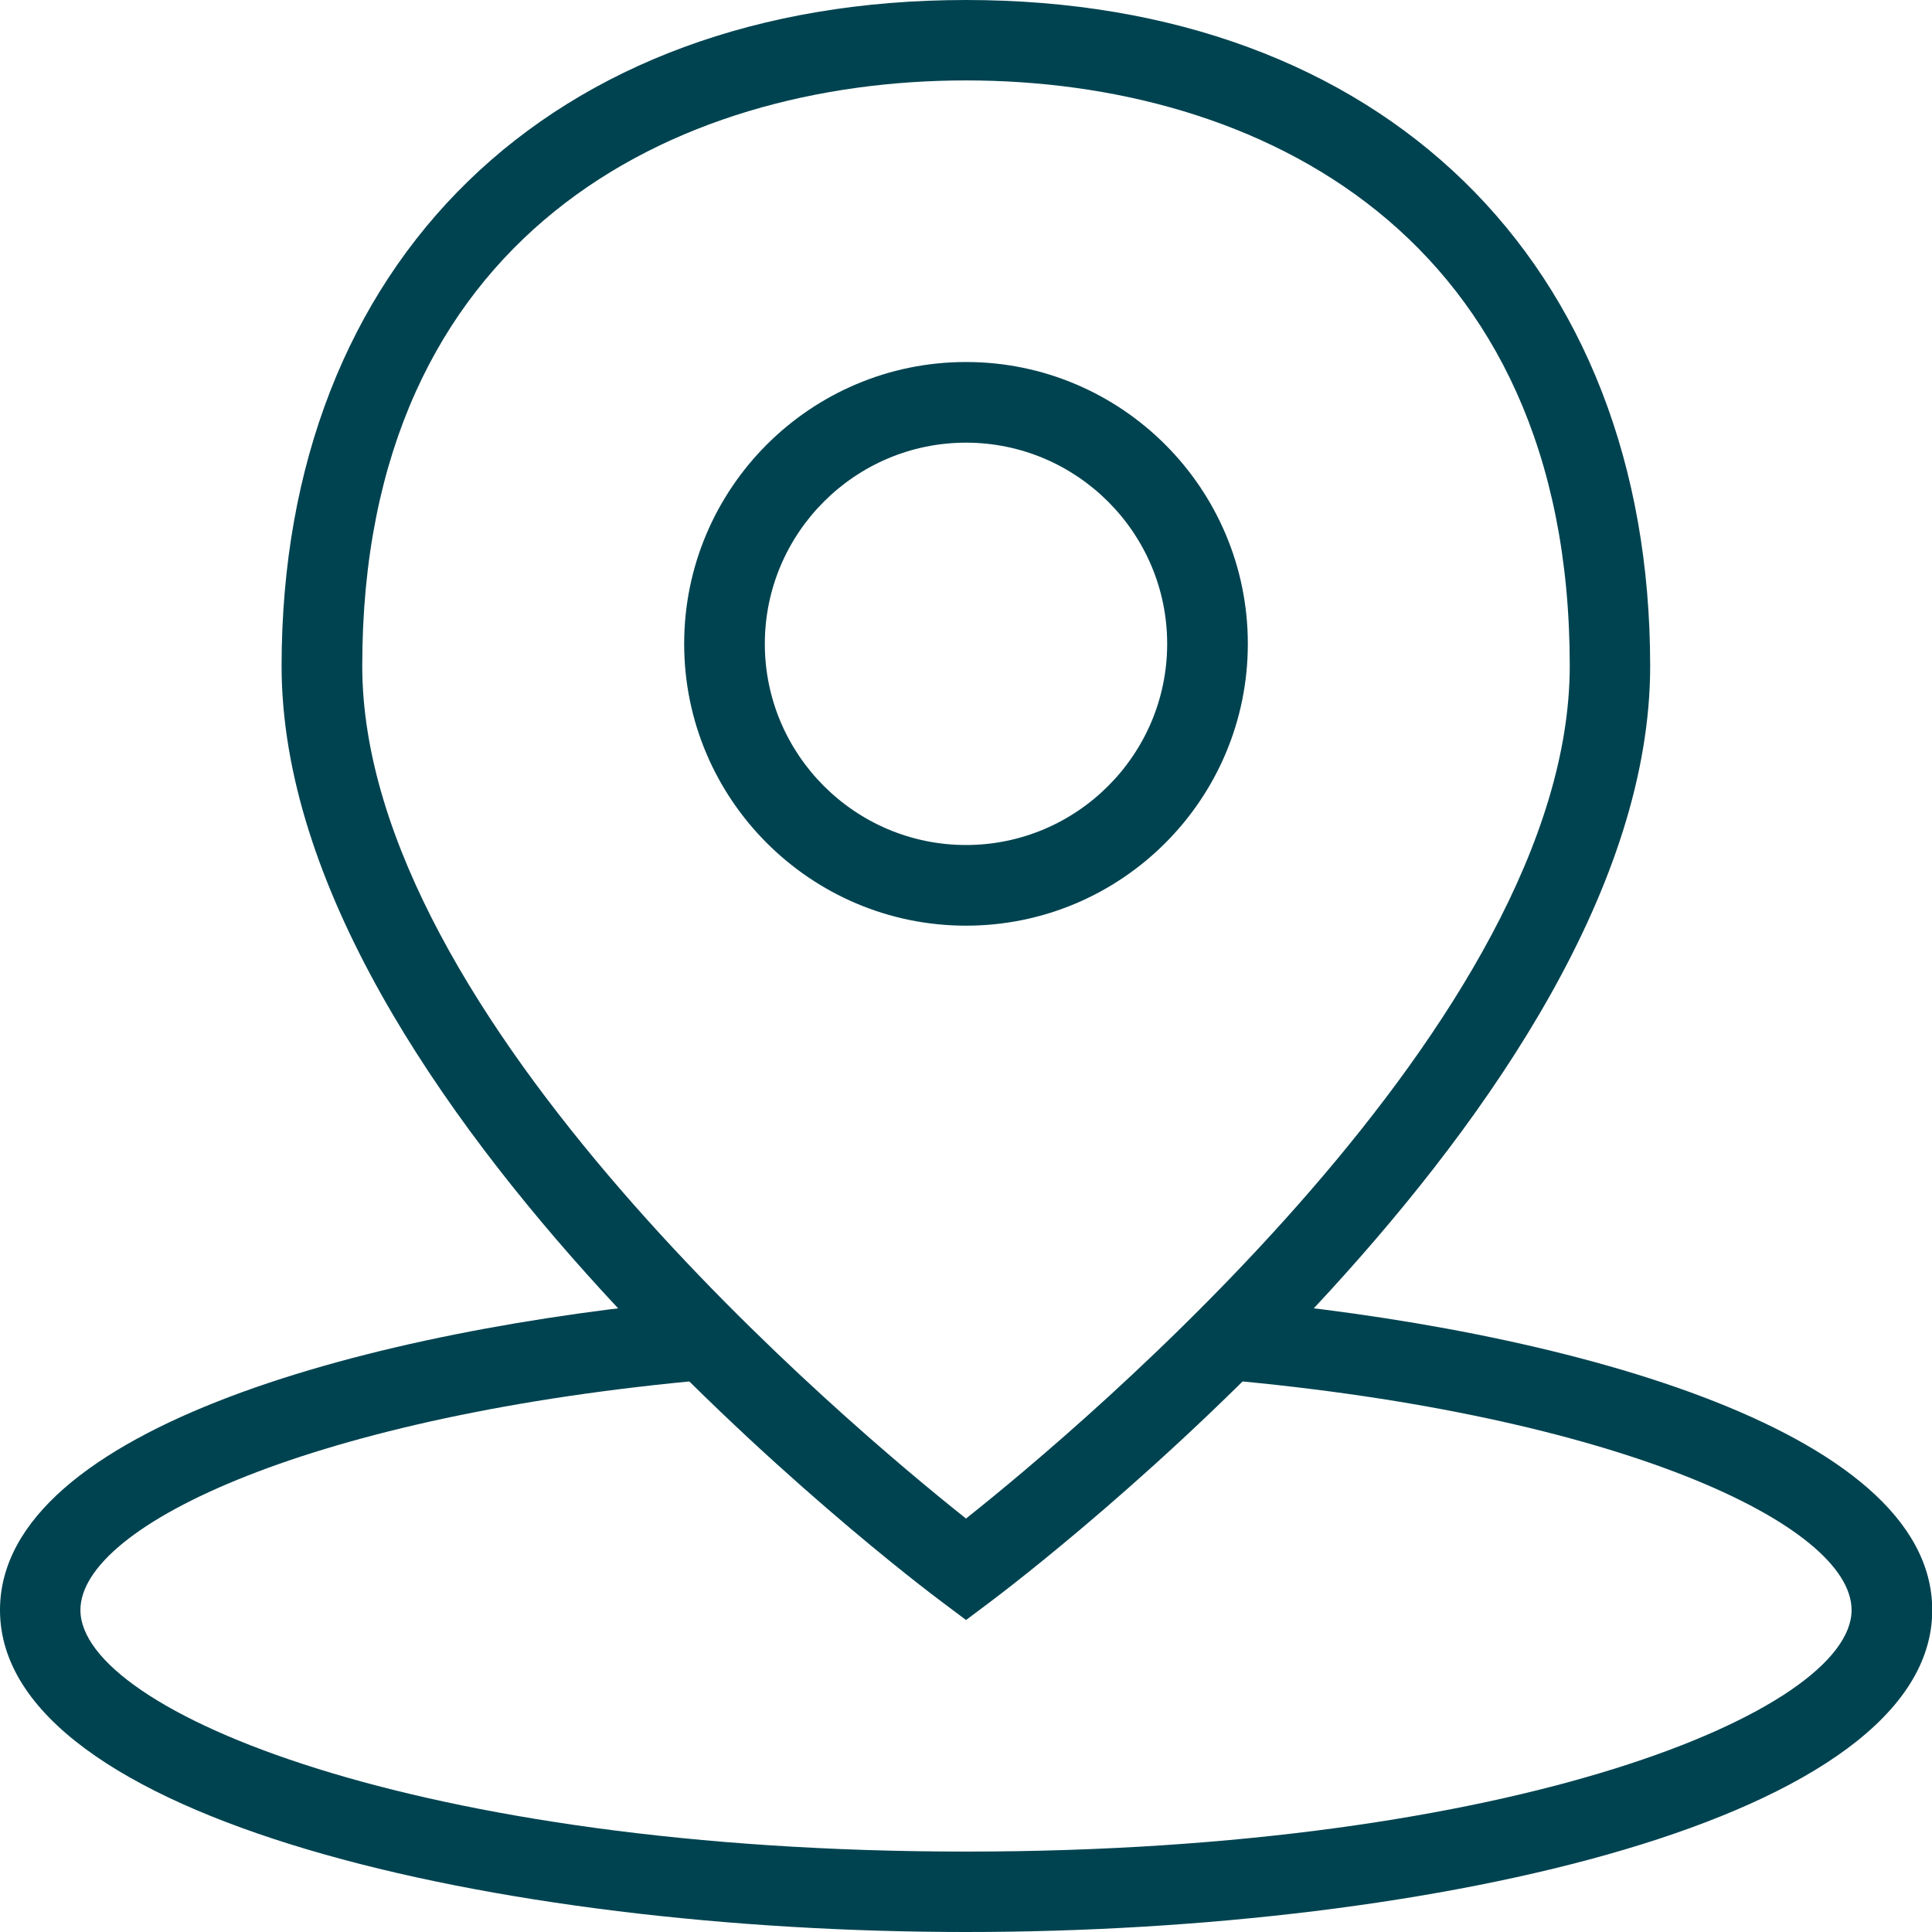 <?xml version="1.0" encoding="UTF-8"?> <svg xmlns="http://www.w3.org/2000/svg" id="Ebene_1" viewBox="0 0 80 80"><defs><style>.cls-1{fill:#004350;}</style></defs><path class="cls-1" d="M40,80c-19.39,0-40-4.67-40-13.33,0-7.58,15.64-11.67,29.03-12.86l.3,3.32c-16.27,1.45-26,5.99-26,9.54,0,4.18,13.95,10,36.67,10s36.67-5.82,36.67-10c0-3.55-9.72-8.09-26-9.54l.3-3.32c13.39,1.19,29.04,5.28,29.04,12.86,0,8.66-20.61,13.33-40,13.33Z"></path><path class="cls-1" d="M40,67.08l-1-.75c-1.12-.83-27.34-20.64-27.34-38.76C11.67,10.83,22.79,0,40,0s28.33,10.83,28.33,27.58c0,18.12-26.22,37.92-27.34,38.76l-1,.75ZM40,3.33c-12.09,0-25,6.37-25,24.24,0,14.59,20.23,31.52,25,35.31,4.77-3.79,25-20.73,25-35.31,0-17.87-12.91-24.24-25-24.24Z"></path><path class="cls-1" d="M40,38.33c-6.43,0-11.67-5.23-11.67-11.67s5.23-11.67,11.67-11.67,11.67,5.23,11.67,11.67-5.23,11.67-11.67,11.67ZM40,18.33c-4.59,0-8.33,3.74-8.33,8.33s3.74,8.33,8.33,8.33,8.33-3.74,8.33-8.33-3.74-8.33-8.33-8.33Z"></path></svg> 